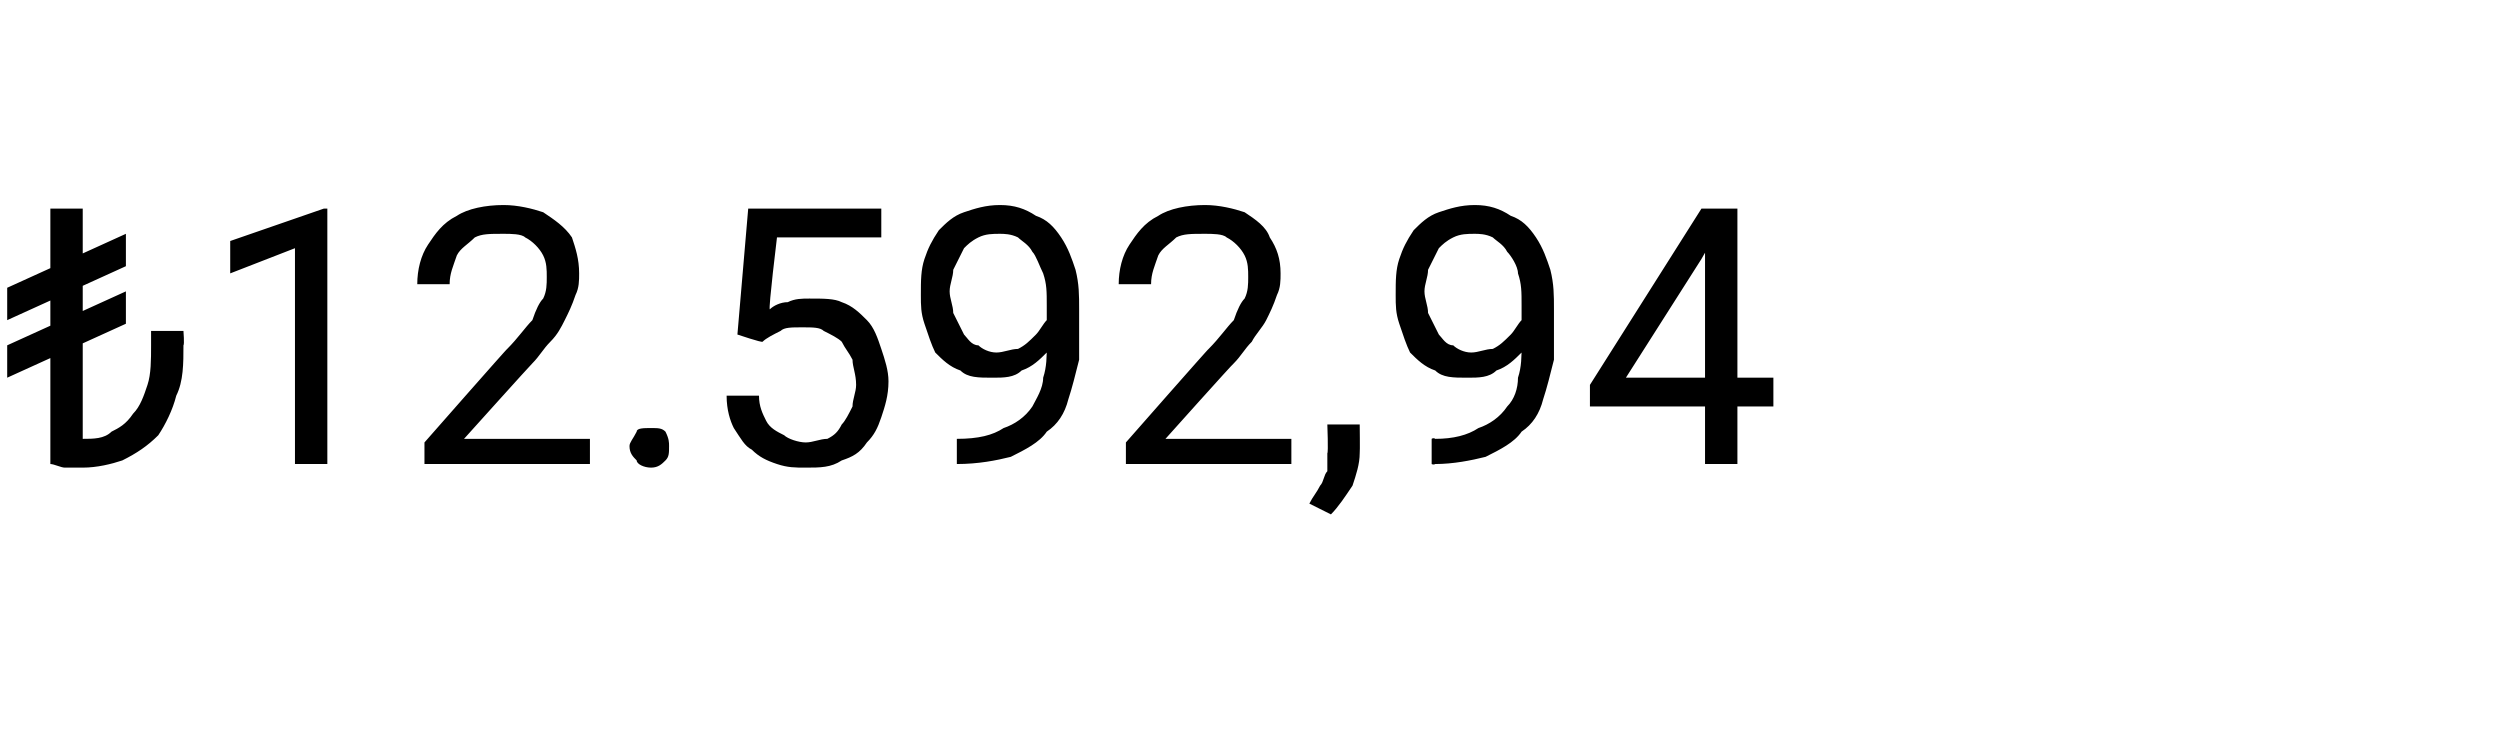 <?xml version="1.0" standalone="no"?><!DOCTYPE svg PUBLIC "-//W3C//DTD SVG 1.1//EN" "http://www.w3.org/Graphics/SVG/1.1/DTD/svg11.dtd"><svg xmlns="http://www.w3.org/2000/svg" version="1.1" width="69.5px" height="20.5px" viewBox="0 -1 69.5 20.5" style="top:-1px">  <desc>₺12.592,94</desc>  <defs/>  <g id="Polygon419632">    <path d="M 2.3 4.8 L 2.3 11.9 L 1.4 11.9 L 1.4 4.8 L 2.3 4.8 Z M 4.2 8.2 L 5.1 8.2 C 5.1 8.2 5.13 8.58 5.1 8.6 C 5.1 9.1 5.1 9.6 4.9 10 C 4.8 10.4 4.6 10.8 4.4 11.1 C 4.1 11.4 3.8 11.6 3.4 11.8 C 3.1 11.9 2.7 12 2.3 12 C 2.1 12 2 12 1.8 12 C 1.7 12 1.5 11.9 1.4 11.9 C 1.4 11.9 2.3 11.2 2.3 11.2 C 2.6 11.2 2.9 11.2 3.1 11 C 3.3 10.9 3.5 10.8 3.7 10.5 C 3.9 10.3 4 10 4.1 9.7 C 4.2 9.4 4.2 9 4.2 8.6 C 4.2 8.58 4.2 8.2 4.2 8.2 Z M 3.5 5.5 L 3.5 6.4 L 0.2 7.9 L 0.2 7 L 3.5 5.5 Z M 3.5 7.1 L 3.5 8 L 0.2 9.5 L 0.2 8.6 L 3.5 7.1 Z M 9.1 4.8 L 9.1 11.9 L 8.2 11.9 L 8.2 5.9 L 6.4 6.6 L 6.4 5.7 L 9 4.8 L 9.1 4.8 Z M 16.4 11.2 L 16.4 11.9 L 11.8 11.9 L 11.8 11.3 C 11.8 11.3 14.11 8.67 14.1 8.7 C 14.4 8.4 14.6 8.1 14.8 7.9 C 14.9 7.6 15 7.4 15.1 7.3 C 15.2 7.1 15.2 6.9 15.2 6.7 C 15.2 6.5 15.2 6.3 15.1 6.1 C 15 5.9 14.8 5.7 14.6 5.6 C 14.5 5.5 14.2 5.5 14 5.5 C 13.6 5.5 13.4 5.5 13.2 5.6 C 13 5.8 12.8 5.9 12.7 6.1 C 12.6 6.4 12.5 6.6 12.5 6.9 C 12.5 6.9 11.6 6.9 11.6 6.9 C 11.6 6.5 11.7 6.1 11.9 5.8 C 12.1 5.5 12.3 5.2 12.7 5 C 13 4.8 13.5 4.7 14 4.7 C 14.4 4.7 14.8 4.8 15.1 4.9 C 15.4 5.1 15.7 5.3 15.9 5.6 C 16 5.9 16.1 6.2 16.1 6.6 C 16.1 6.8 16.1 7 16 7.2 C 15.9 7.5 15.8 7.7 15.7 7.9 C 15.6 8.1 15.5 8.3 15.3 8.5 C 15.1 8.7 15 8.9 14.8 9.1 C 14.78 9.11 12.9 11.2 12.9 11.2 L 16.4 11.2 Z M 17.5 11.4 C 17.5 11.3 17.6 11.2 17.7 11 C 17.7 10.9 17.9 10.9 18.1 10.9 C 18.3 10.9 18.4 10.9 18.5 11 C 18.6 11.2 18.6 11.3 18.6 11.4 C 18.6 11.6 18.6 11.7 18.5 11.8 C 18.4 11.9 18.3 12 18.1 12 C 17.9 12 17.7 11.9 17.7 11.8 C 17.6 11.7 17.5 11.6 17.5 11.4 Z M 21.2 8.5 C 21.18 8.53 20.5 8.3 20.5 8.3 L 20.8 4.8 L 24.5 4.8 L 24.5 5.6 L 21.6 5.6 C 21.6 5.6 21.36 7.57 21.4 7.6 C 21.5 7.5 21.7 7.4 21.9 7.4 C 22.1 7.3 22.3 7.3 22.5 7.3 C 22.9 7.3 23.2 7.3 23.4 7.4 C 23.7 7.5 23.9 7.7 24.1 7.9 C 24.3 8.1 24.4 8.4 24.5 8.7 C 24.6 9 24.7 9.3 24.7 9.6 C 24.7 10 24.6 10.3 24.5 10.6 C 24.4 10.9 24.3 11.1 24.1 11.3 C 23.9 11.6 23.7 11.7 23.4 11.8 C 23.1 12 22.8 12 22.4 12 C 22.1 12 21.9 12 21.6 11.9 C 21.3 11.8 21.1 11.7 20.9 11.5 C 20.7 11.4 20.6 11.2 20.4 10.9 C 20.3 10.7 20.2 10.4 20.2 10 C 20.2 10 21.1 10 21.1 10 C 21.1 10.3 21.2 10.5 21.3 10.7 C 21.4 10.9 21.6 11 21.8 11.1 C 21.9 11.2 22.2 11.3 22.4 11.3 C 22.6 11.3 22.8 11.2 23 11.2 C 23.2 11.1 23.3 11 23.4 10.8 C 23.5 10.7 23.6 10.5 23.7 10.3 C 23.7 10.1 23.8 9.9 23.8 9.7 C 23.8 9.4 23.7 9.2 23.7 9 C 23.6 8.8 23.5 8.7 23.4 8.5 C 23.3 8.4 23.1 8.3 22.9 8.2 C 22.8 8.1 22.6 8.1 22.3 8.1 C 22 8.1 21.8 8.1 21.7 8.2 C 21.5 8.3 21.3 8.4 21.2 8.5 Z M 26.6 11.2 C 26.6 11.2 26.65 11.16 26.6 11.2 C 27.2 11.2 27.6 11.1 27.9 10.9 C 28.2 10.8 28.5 10.6 28.7 10.3 C 28.8 10.1 29 9.8 29 9.5 C 29.1 9.2 29.1 8.9 29.1 8.6 C 29.1 8.6 29.1 7.5 29.1 7.5 C 29.1 7.1 29.1 6.9 29 6.6 C 28.9 6.4 28.8 6.1 28.7 6 C 28.6 5.8 28.4 5.7 28.3 5.6 C 28.1 5.5 27.9 5.5 27.8 5.5 C 27.6 5.5 27.4 5.5 27.2 5.6 C 27 5.7 26.9 5.8 26.8 5.9 C 26.7 6.1 26.6 6.3 26.5 6.5 C 26.5 6.7 26.4 6.9 26.4 7.1 C 26.4 7.3 26.5 7.5 26.5 7.7 C 26.6 7.9 26.7 8.1 26.8 8.3 C 26.9 8.4 27 8.6 27.2 8.6 C 27.3 8.7 27.5 8.8 27.7 8.8 C 27.9 8.8 28.1 8.7 28.3 8.7 C 28.5 8.6 28.6 8.5 28.8 8.3 C 28.9 8.2 29 8 29.1 7.9 C 29.2 7.7 29.2 7.5 29.2 7.3 C 29.2 7.3 29.7 7.3 29.7 7.3 C 29.7 7.6 29.6 7.9 29.5 8.1 C 29.4 8.4 29.3 8.6 29.1 8.8 C 28.9 9 28.7 9.2 28.4 9.3 C 28.2 9.5 27.9 9.5 27.6 9.5 C 27.2 9.5 26.9 9.5 26.7 9.3 C 26.4 9.2 26.2 9 26 8.8 C 25.9 8.6 25.8 8.3 25.7 8 C 25.6 7.7 25.6 7.5 25.6 7.2 C 25.6 6.8 25.6 6.5 25.7 6.2 C 25.8 5.9 25.9 5.7 26.1 5.4 C 26.3 5.2 26.5 5 26.8 4.9 C 27.1 4.8 27.4 4.7 27.8 4.7 C 28.2 4.7 28.5 4.8 28.8 5 C 29.1 5.1 29.3 5.3 29.5 5.6 C 29.7 5.9 29.8 6.2 29.9 6.5 C 30 6.9 30 7.2 30 7.6 C 30 7.6 30 7.9 30 7.9 C 30 8.3 30 8.7 30 9 C 29.9 9.4 29.8 9.8 29.7 10.1 C 29.6 10.5 29.4 10.8 29.1 11 C 28.9 11.3 28.5 11.5 28.1 11.7 C 27.7 11.8 27.2 11.9 26.6 11.9 C 26.65 11.93 26.6 11.9 26.6 11.9 L 26.6 11.2 Z M 35.9 11.2 L 35.9 11.9 L 31.3 11.9 L 31.3 11.3 C 31.3 11.3 33.61 8.67 33.6 8.7 C 33.9 8.4 34.1 8.1 34.3 7.9 C 34.4 7.6 34.5 7.4 34.6 7.3 C 34.7 7.1 34.7 6.9 34.7 6.7 C 34.7 6.5 34.7 6.3 34.6 6.1 C 34.5 5.9 34.3 5.7 34.1 5.6 C 34 5.5 33.7 5.5 33.5 5.5 C 33.1 5.5 32.9 5.5 32.7 5.6 C 32.5 5.8 32.3 5.9 32.2 6.1 C 32.1 6.4 32 6.6 32 6.9 C 32 6.9 31.1 6.9 31.1 6.9 C 31.1 6.5 31.2 6.1 31.4 5.8 C 31.6 5.5 31.8 5.2 32.2 5 C 32.5 4.8 33 4.7 33.5 4.7 C 33.9 4.7 34.3 4.8 34.6 4.9 C 34.9 5.1 35.2 5.3 35.3 5.6 C 35.5 5.9 35.6 6.2 35.6 6.6 C 35.6 6.8 35.6 7 35.5 7.2 C 35.4 7.5 35.3 7.7 35.2 7.9 C 35.1 8.1 34.9 8.3 34.8 8.5 C 34.6 8.7 34.5 8.9 34.3 9.1 C 34.27 9.11 32.4 11.2 32.4 11.2 L 35.9 11.2 Z M 37.8 10.8 C 37.8 10.8 37.81 11.57 37.8 11.6 C 37.8 11.9 37.7 12.2 37.6 12.5 C 37.4 12.8 37.2 13.1 37 13.3 C 37 13.3 36.4 13 36.4 13 C 36.5 12.8 36.6 12.7 36.7 12.5 C 36.8 12.4 36.8 12.2 36.9 12.1 C 36.9 11.9 36.9 11.8 36.9 11.6 C 36.93 11.58 36.9 10.8 36.9 10.8 L 37.8 10.8 Z M 39.8 11.2 C 39.8 11.2 39.85 11.16 39.9 11.2 C 40.4 11.2 40.8 11.1 41.1 10.9 C 41.4 10.8 41.7 10.6 41.9 10.3 C 42.1 10.1 42.2 9.8 42.2 9.5 C 42.3 9.2 42.3 8.9 42.3 8.6 C 42.3 8.6 42.3 7.5 42.3 7.5 C 42.3 7.1 42.3 6.9 42.2 6.6 C 42.2 6.4 42 6.1 41.9 6 C 41.8 5.8 41.6 5.7 41.5 5.6 C 41.3 5.5 41.1 5.5 41 5.5 C 40.8 5.5 40.6 5.5 40.4 5.6 C 40.2 5.7 40.1 5.8 40 5.9 C 39.9 6.1 39.8 6.3 39.7 6.5 C 39.7 6.7 39.6 6.9 39.6 7.1 C 39.6 7.3 39.7 7.5 39.7 7.7 C 39.8 7.9 39.9 8.1 40 8.3 C 40.1 8.4 40.2 8.6 40.4 8.6 C 40.5 8.7 40.7 8.8 40.9 8.8 C 41.1 8.8 41.3 8.7 41.5 8.7 C 41.7 8.6 41.8 8.5 42 8.3 C 42.1 8.2 42.2 8 42.3 7.9 C 42.4 7.7 42.4 7.5 42.5 7.3 C 42.5 7.3 42.9 7.3 42.9 7.3 C 42.9 7.6 42.8 7.9 42.7 8.1 C 42.6 8.4 42.5 8.6 42.3 8.8 C 42.1 9 41.9 9.2 41.6 9.3 C 41.4 9.5 41.1 9.5 40.8 9.5 C 40.4 9.5 40.1 9.5 39.9 9.3 C 39.6 9.2 39.4 9 39.2 8.8 C 39.1 8.6 39 8.3 38.9 8 C 38.8 7.7 38.8 7.5 38.8 7.2 C 38.8 6.8 38.8 6.5 38.9 6.2 C 39 5.9 39.1 5.7 39.3 5.4 C 39.5 5.2 39.7 5 40 4.9 C 40.3 4.8 40.6 4.7 41 4.7 C 41.4 4.7 41.7 4.8 42 5 C 42.3 5.1 42.5 5.3 42.7 5.6 C 42.9 5.9 43 6.2 43.1 6.5 C 43.2 6.9 43.2 7.2 43.2 7.6 C 43.2 7.6 43.2 7.9 43.2 7.9 C 43.2 8.3 43.2 8.7 43.2 9 C 43.1 9.4 43 9.8 42.9 10.1 C 42.8 10.5 42.6 10.8 42.3 11 C 42.1 11.3 41.7 11.5 41.3 11.7 C 40.9 11.8 40.4 11.9 39.9 11.9 C 39.85 11.93 39.8 11.9 39.8 11.9 L 39.8 11.2 Z M 49.3 9.5 L 49.3 10.3 L 44.2 10.3 L 44.2 9.7 L 47.3 4.8 L 48.1 4.8 L 47.3 6.2 L 45.2 9.5 L 49.3 9.5 Z M 48.3 4.8 L 48.3 11.9 L 47.4 11.9 L 47.4 4.8 L 48.3 4.8 Z " stroke="none" fill="#000"/>  </g></svg>